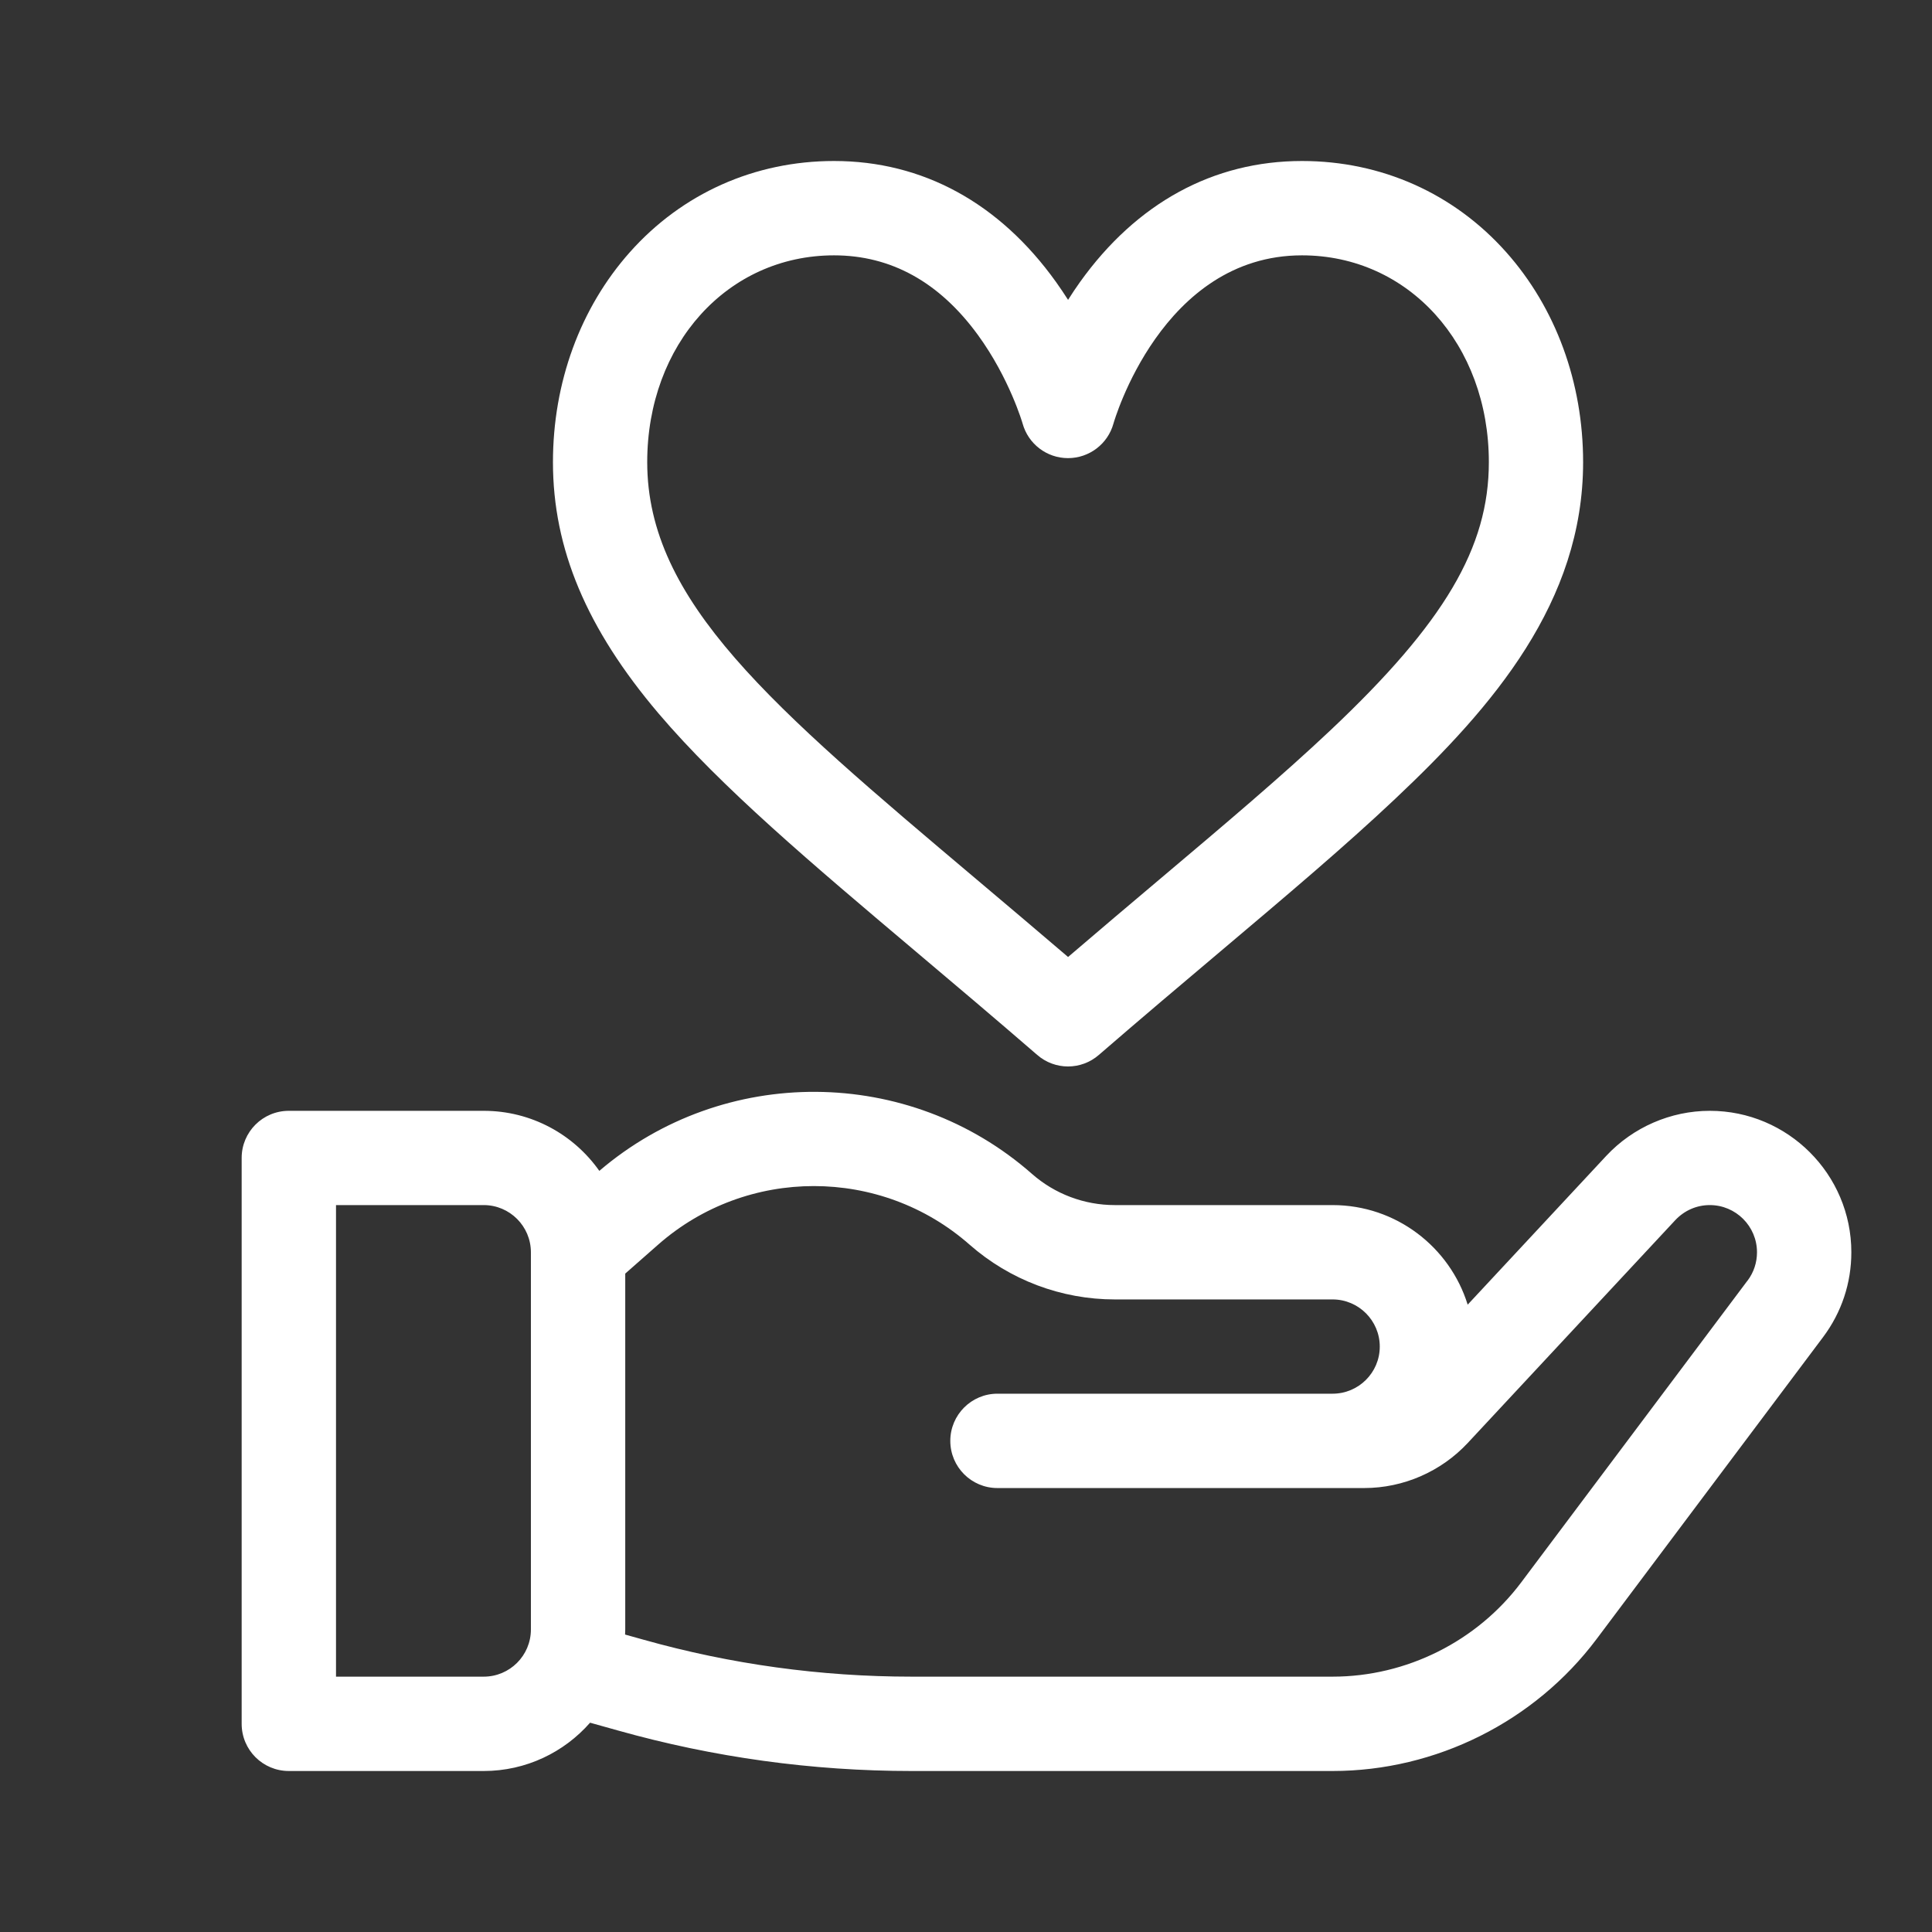 <svg width="24" height="24" viewBox="0 0 24 24" fill="none" xmlns="http://www.w3.org/2000/svg">
<rect x="0" y="0" width="24" height="24" fill="#333333" stroke="none"/>
<mask id="mask0_726_863" style="mask-type:alpha" maskUnits="userSpaceOnUse" x="0" y="0" width="24" height="24">
<rect width="24" height="24" fill="#D9D9D9"/>
</mask>
<g mask="url(#mask0_726_863)">
</g>
<g clip-path="url(#clip0_726_863)">
<path d="M18.71 3.132C18.06 2.402 17.16 2 16.174 2C15.074 2 14.12 2.52 13.416 3.504C13.363 3.578 13.314 3.652 13.268 3.725C13.221 3.652 13.172 3.578 13.119 3.504C12.415 2.52 11.461 2 10.361 2C9.375 2 8.475 2.402 7.825 3.132C7.208 3.825 6.869 4.752 6.869 5.741C6.869 6.816 7.286 7.808 8.181 8.863C8.963 9.783 10.084 10.729 11.381 11.824C11.861 12.229 12.357 12.648 12.884 13.104C12.994 13.2 13.131 13.248 13.267 13.248C13.404 13.248 13.541 13.2 13.651 13.104C14.178 12.648 14.674 12.229 15.153 11.825C15.987 11.121 16.707 10.513 17.331 9.924C18.544 8.78 19.666 7.481 19.666 5.741C19.666 4.752 19.327 3.825 18.71 3.132ZM16.527 9.072C15.926 9.639 15.218 10.237 14.398 10.929C14.033 11.237 13.659 11.553 13.268 11.888C12.876 11.553 12.502 11.237 12.137 10.929C9.582 8.773 8.04 7.471 8.04 5.741C8.04 4.276 9.038 3.172 10.361 3.172C11.068 3.172 11.669 3.504 12.148 4.161C12.54 4.699 12.702 5.257 12.703 5.261C12.773 5.515 13.004 5.691 13.267 5.691C13.531 5.691 13.762 5.515 13.832 5.261C13.838 5.24 14.431 3.172 16.174 3.172C17.497 3.172 18.495 4.276 18.495 5.741C18.495 6.802 17.943 7.736 16.527 9.072Z" fill="white"/>
<path d="M21.24 13.799C20.754 13.799 20.286 14.003 19.954 14.358L18.232 16.207C18.01 15.491 17.342 14.97 16.554 14.97H13.848C13.469 14.97 13.103 14.832 12.819 14.582C11.289 13.236 8.99 13.224 7.445 14.545C7.127 14.094 6.602 13.799 6.009 13.799H3.588C3.264 13.799 3.002 14.061 3.002 14.384V21.414C3.002 21.738 3.264 22 3.588 22H6.009C6.535 22 7.008 21.767 7.33 21.4L7.677 21.497C8.864 21.831 10.091 22 11.323 22H16.554C17.838 22 19.064 21.387 19.834 20.36L22.647 16.61C22.647 16.61 22.647 16.61 22.647 16.61C22.877 16.303 22.998 15.939 22.998 15.556C22.998 14.587 22.209 13.799 21.24 13.799ZM6.595 20.242C6.595 20.566 6.332 20.828 6.009 20.828H4.174V14.97H6.009C6.332 14.97 6.595 15.233 6.595 15.556V20.242ZM21.71 15.907L21.709 15.907L18.897 19.657C18.347 20.39 17.471 20.828 16.554 20.828H11.323C10.198 20.828 9.078 20.674 7.994 20.369L7.765 20.305C7.766 20.284 7.767 20.263 7.767 20.242V15.821L8.175 15.462C9.278 14.491 10.942 14.491 12.045 15.462C12.544 15.9 13.184 16.142 13.848 16.142H16.554C16.877 16.142 17.14 16.405 17.14 16.728C17.14 17.051 16.877 17.313 16.554 17.313H12.39C12.067 17.313 11.805 17.576 11.805 17.899C11.805 18.223 12.067 18.485 12.39 18.485H16.947C17.433 18.485 17.901 18.281 18.233 17.925L20.811 15.157C20.924 15.037 21.076 14.97 21.24 14.97C21.563 14.97 21.826 15.233 21.826 15.556C21.826 15.684 21.786 15.805 21.71 15.907Z" fill="white"/>
</g>
<defs>
<clipPath id="clip0_726_863">
<rect width="20" height="20" fill="white" transform="translate(3 2)"/>
</clipPath>
</defs>
</svg>
